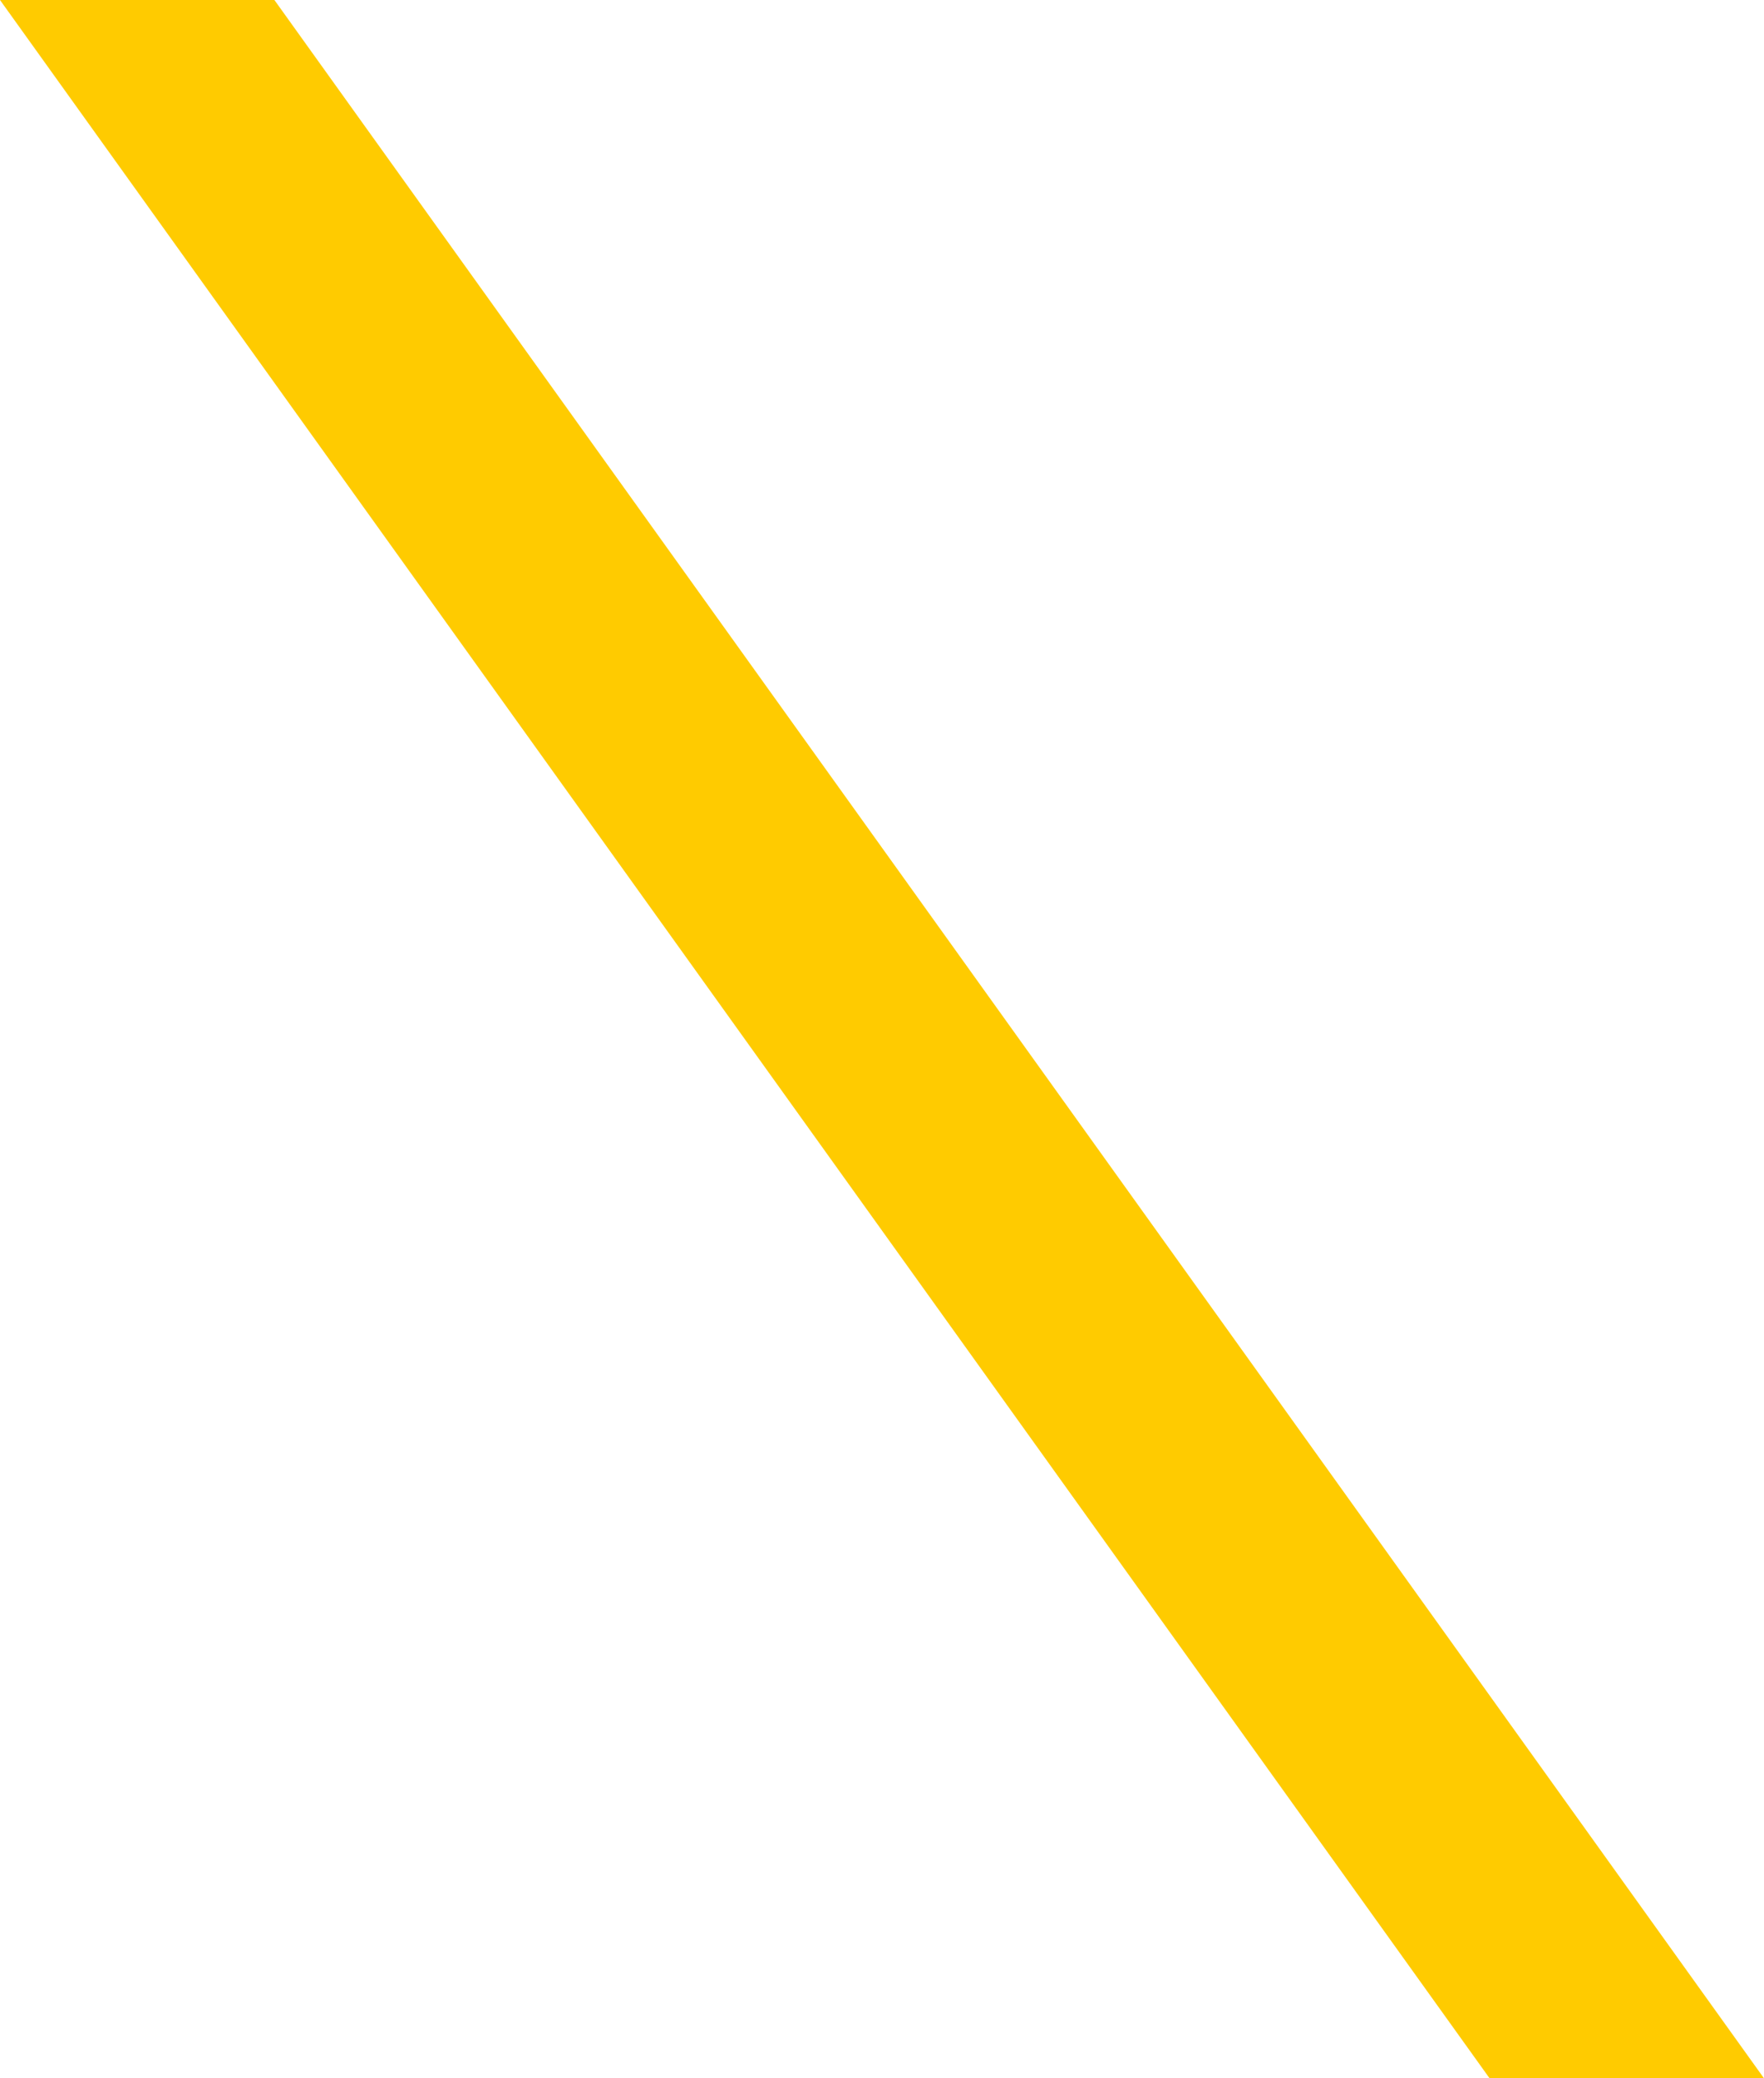 <?xml version="1.0" encoding="UTF-8" standalone="no"?><svg width='45' height='53' viewBox='0 0 45 53' fill='none' xmlns='http://www.w3.org/2000/svg'>
<path d='M0 0H7L45 53H38L0 0Z' fill='#FFCB00'/>
</svg>
